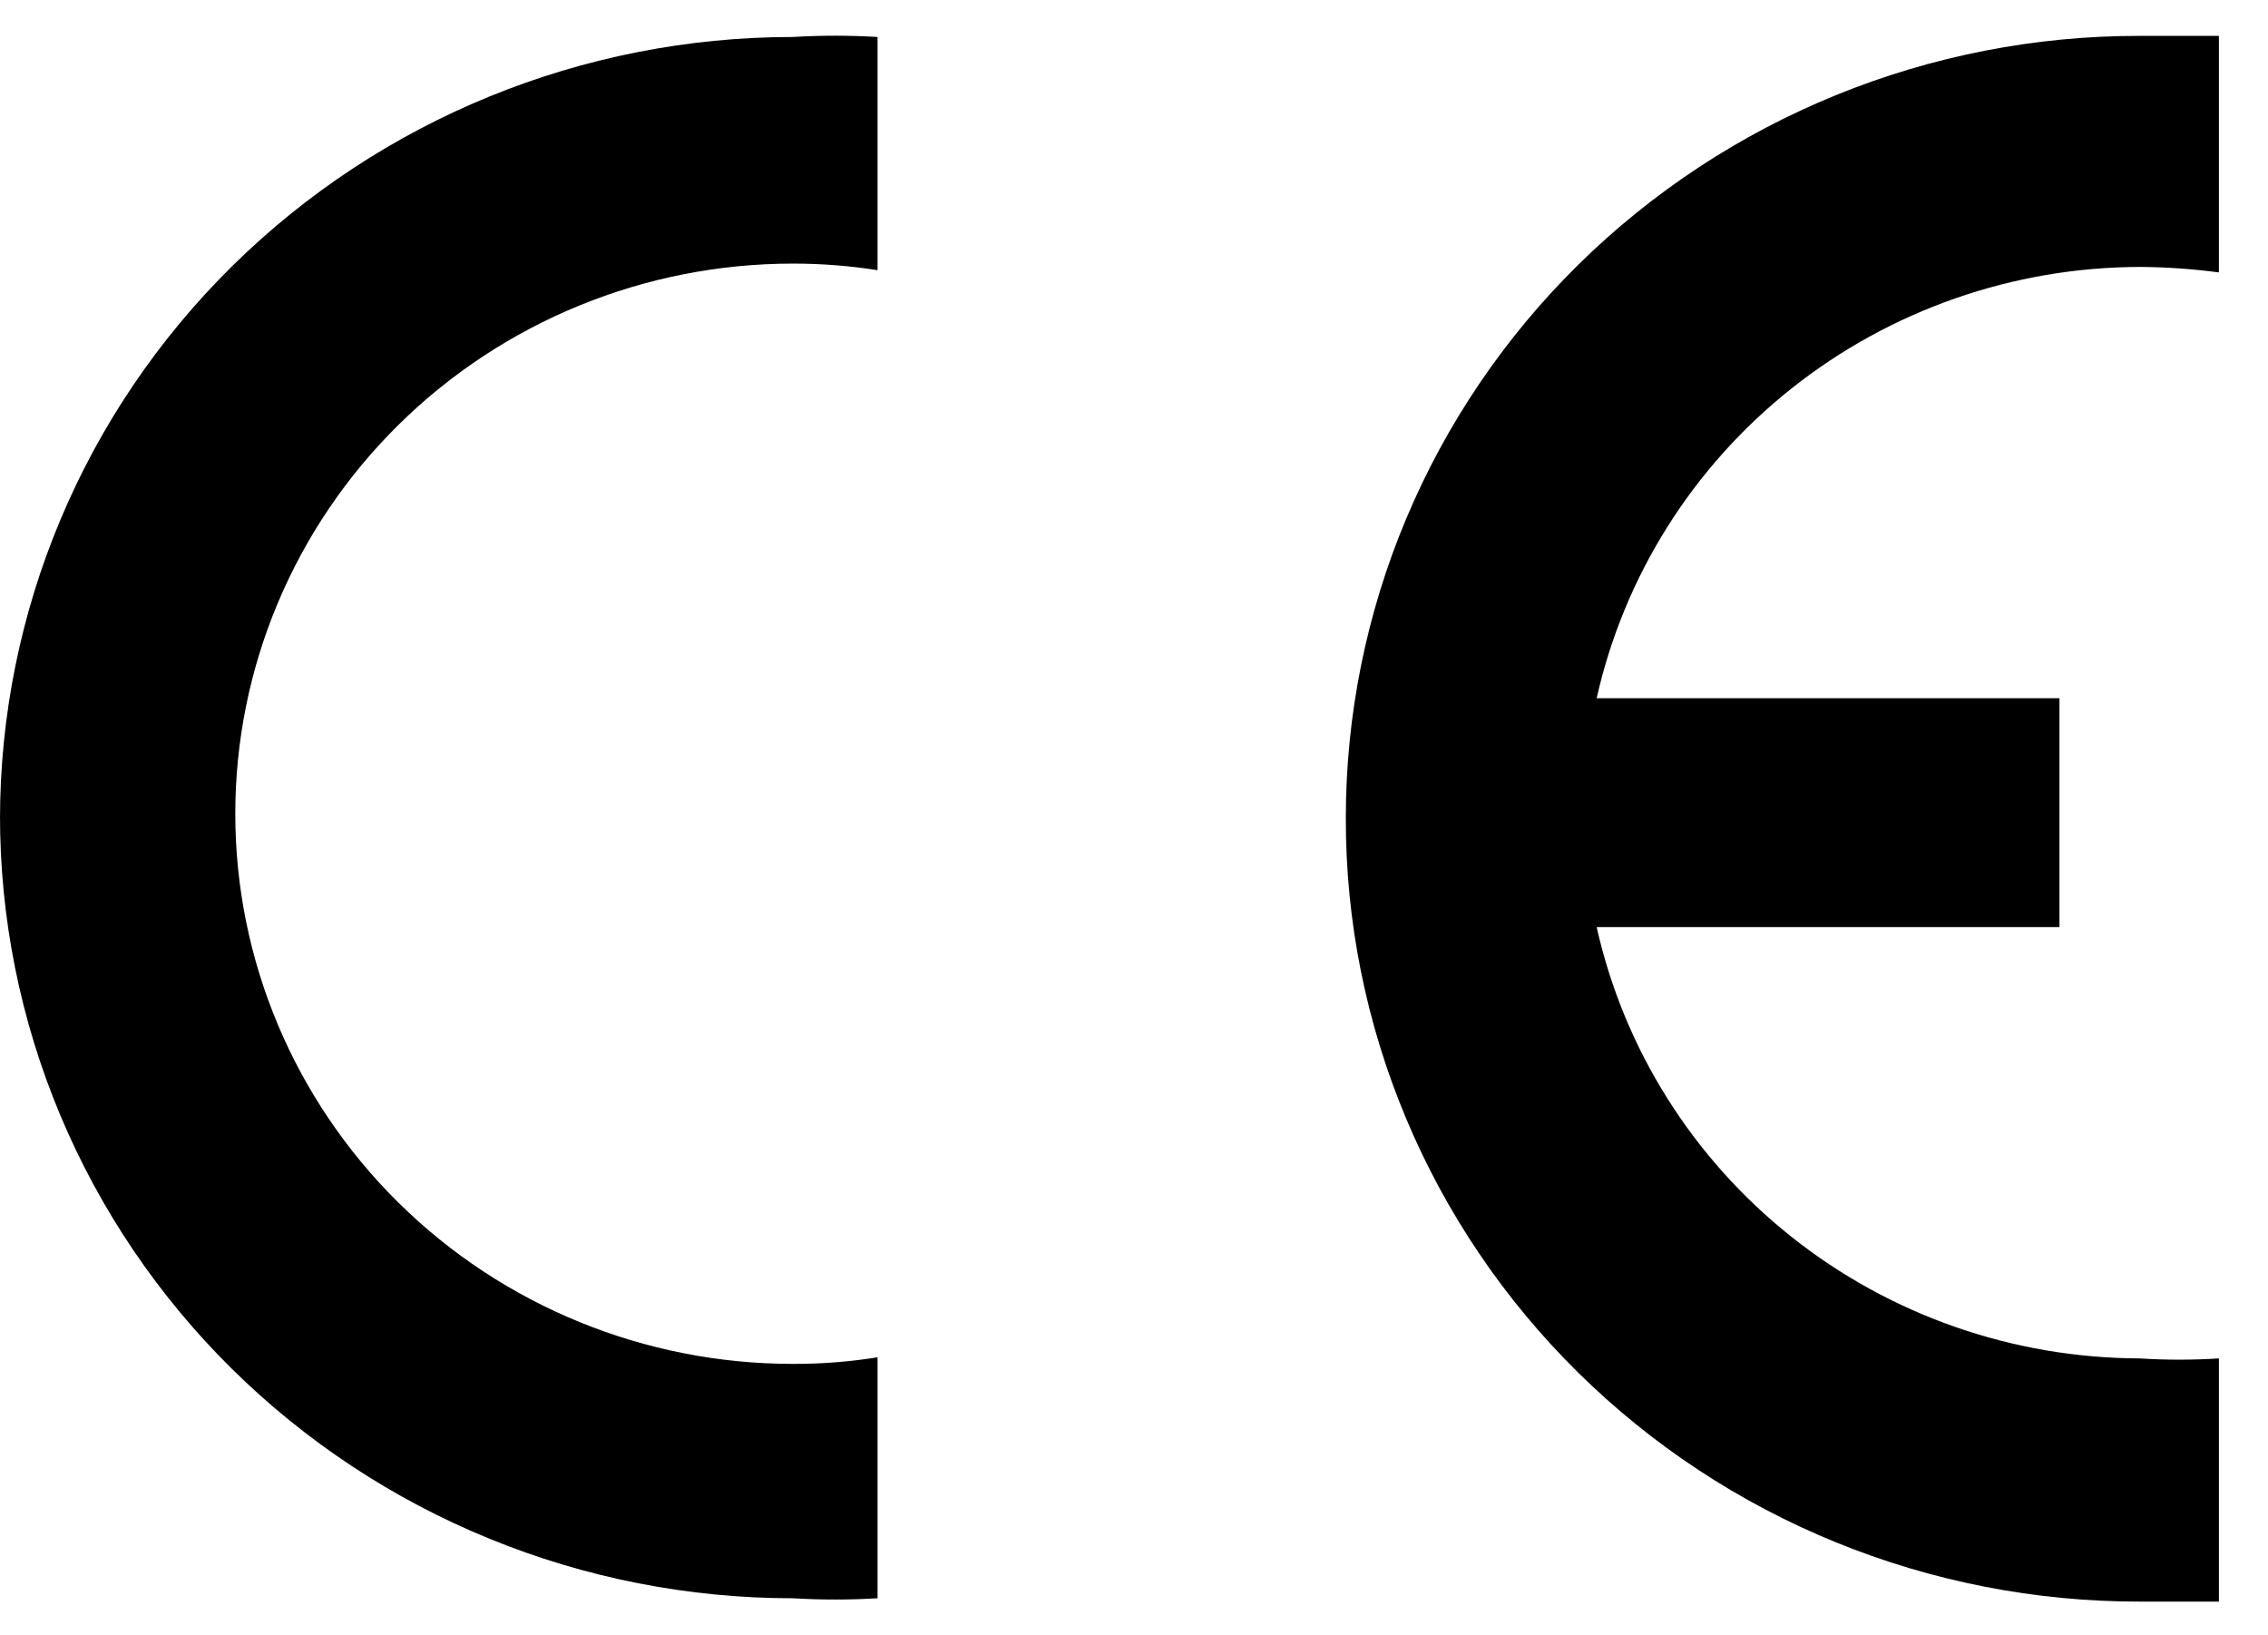 <svg xmlns="http://www.w3.org/2000/svg" fill="none" viewBox="0 0 43 31" height="31" width="43">
<path fill="black" d="M42.069 30.236V25.751C41.569 25.783 41.068 25.783 40.568 25.751C38.166 25.745 35.837 24.933 33.965 23.446C32.094 21.96 30.791 19.889 30.272 17.575H39.046V13.236H30.272C30.791 10.922 32.094 8.851 33.965 7.365C35.837 5.879 38.166 5.066 40.568 5.06C41.07 5.063 41.571 5.098 42.069 5.164V0.68C41.562 0.68 41.075 0.68 40.568 0.68C38.592 0.677 36.635 1.059 34.809 1.803C32.983 2.547 31.324 3.639 29.926 5.016C28.528 6.393 27.419 8.029 26.662 9.83C25.905 11.63 25.516 13.561 25.516 15.51C25.513 17.461 25.9 19.393 26.656 21.196C27.411 22.999 28.52 24.638 29.918 26.017C31.316 27.397 32.977 28.491 34.804 29.236C36.632 29.981 38.59 30.364 40.568 30.361C41.075 30.361 41.562 30.361 42.069 30.361"></path>
<path fill="black" d="M1.48645e-05 15.447C-0.003 17.396 0.384 19.327 1.138 21.129C1.892 22.931 2.999 24.568 4.395 25.947C5.791 27.326 7.449 28.421 9.274 29.167C11.099 29.914 13.056 30.298 15.031 30.298C15.566 30.33 16.103 30.33 16.638 30.298V25.73C16.107 25.815 15.569 25.857 15.031 25.855C12.228 25.855 9.539 24.757 7.557 22.801C5.574 20.845 4.461 18.192 4.461 15.426C4.461 12.66 5.574 10.008 7.557 8.052C9.539 6.096 12.228 4.997 15.031 4.997C15.569 4.996 16.107 5.038 16.638 5.122V0.701C16.103 0.669 15.566 0.669 15.031 0.701C11.045 0.701 7.222 2.263 4.403 5.044C1.584 7.825 1.48645e-05 11.598 1.48645e-05 15.531"></path>
</svg>
